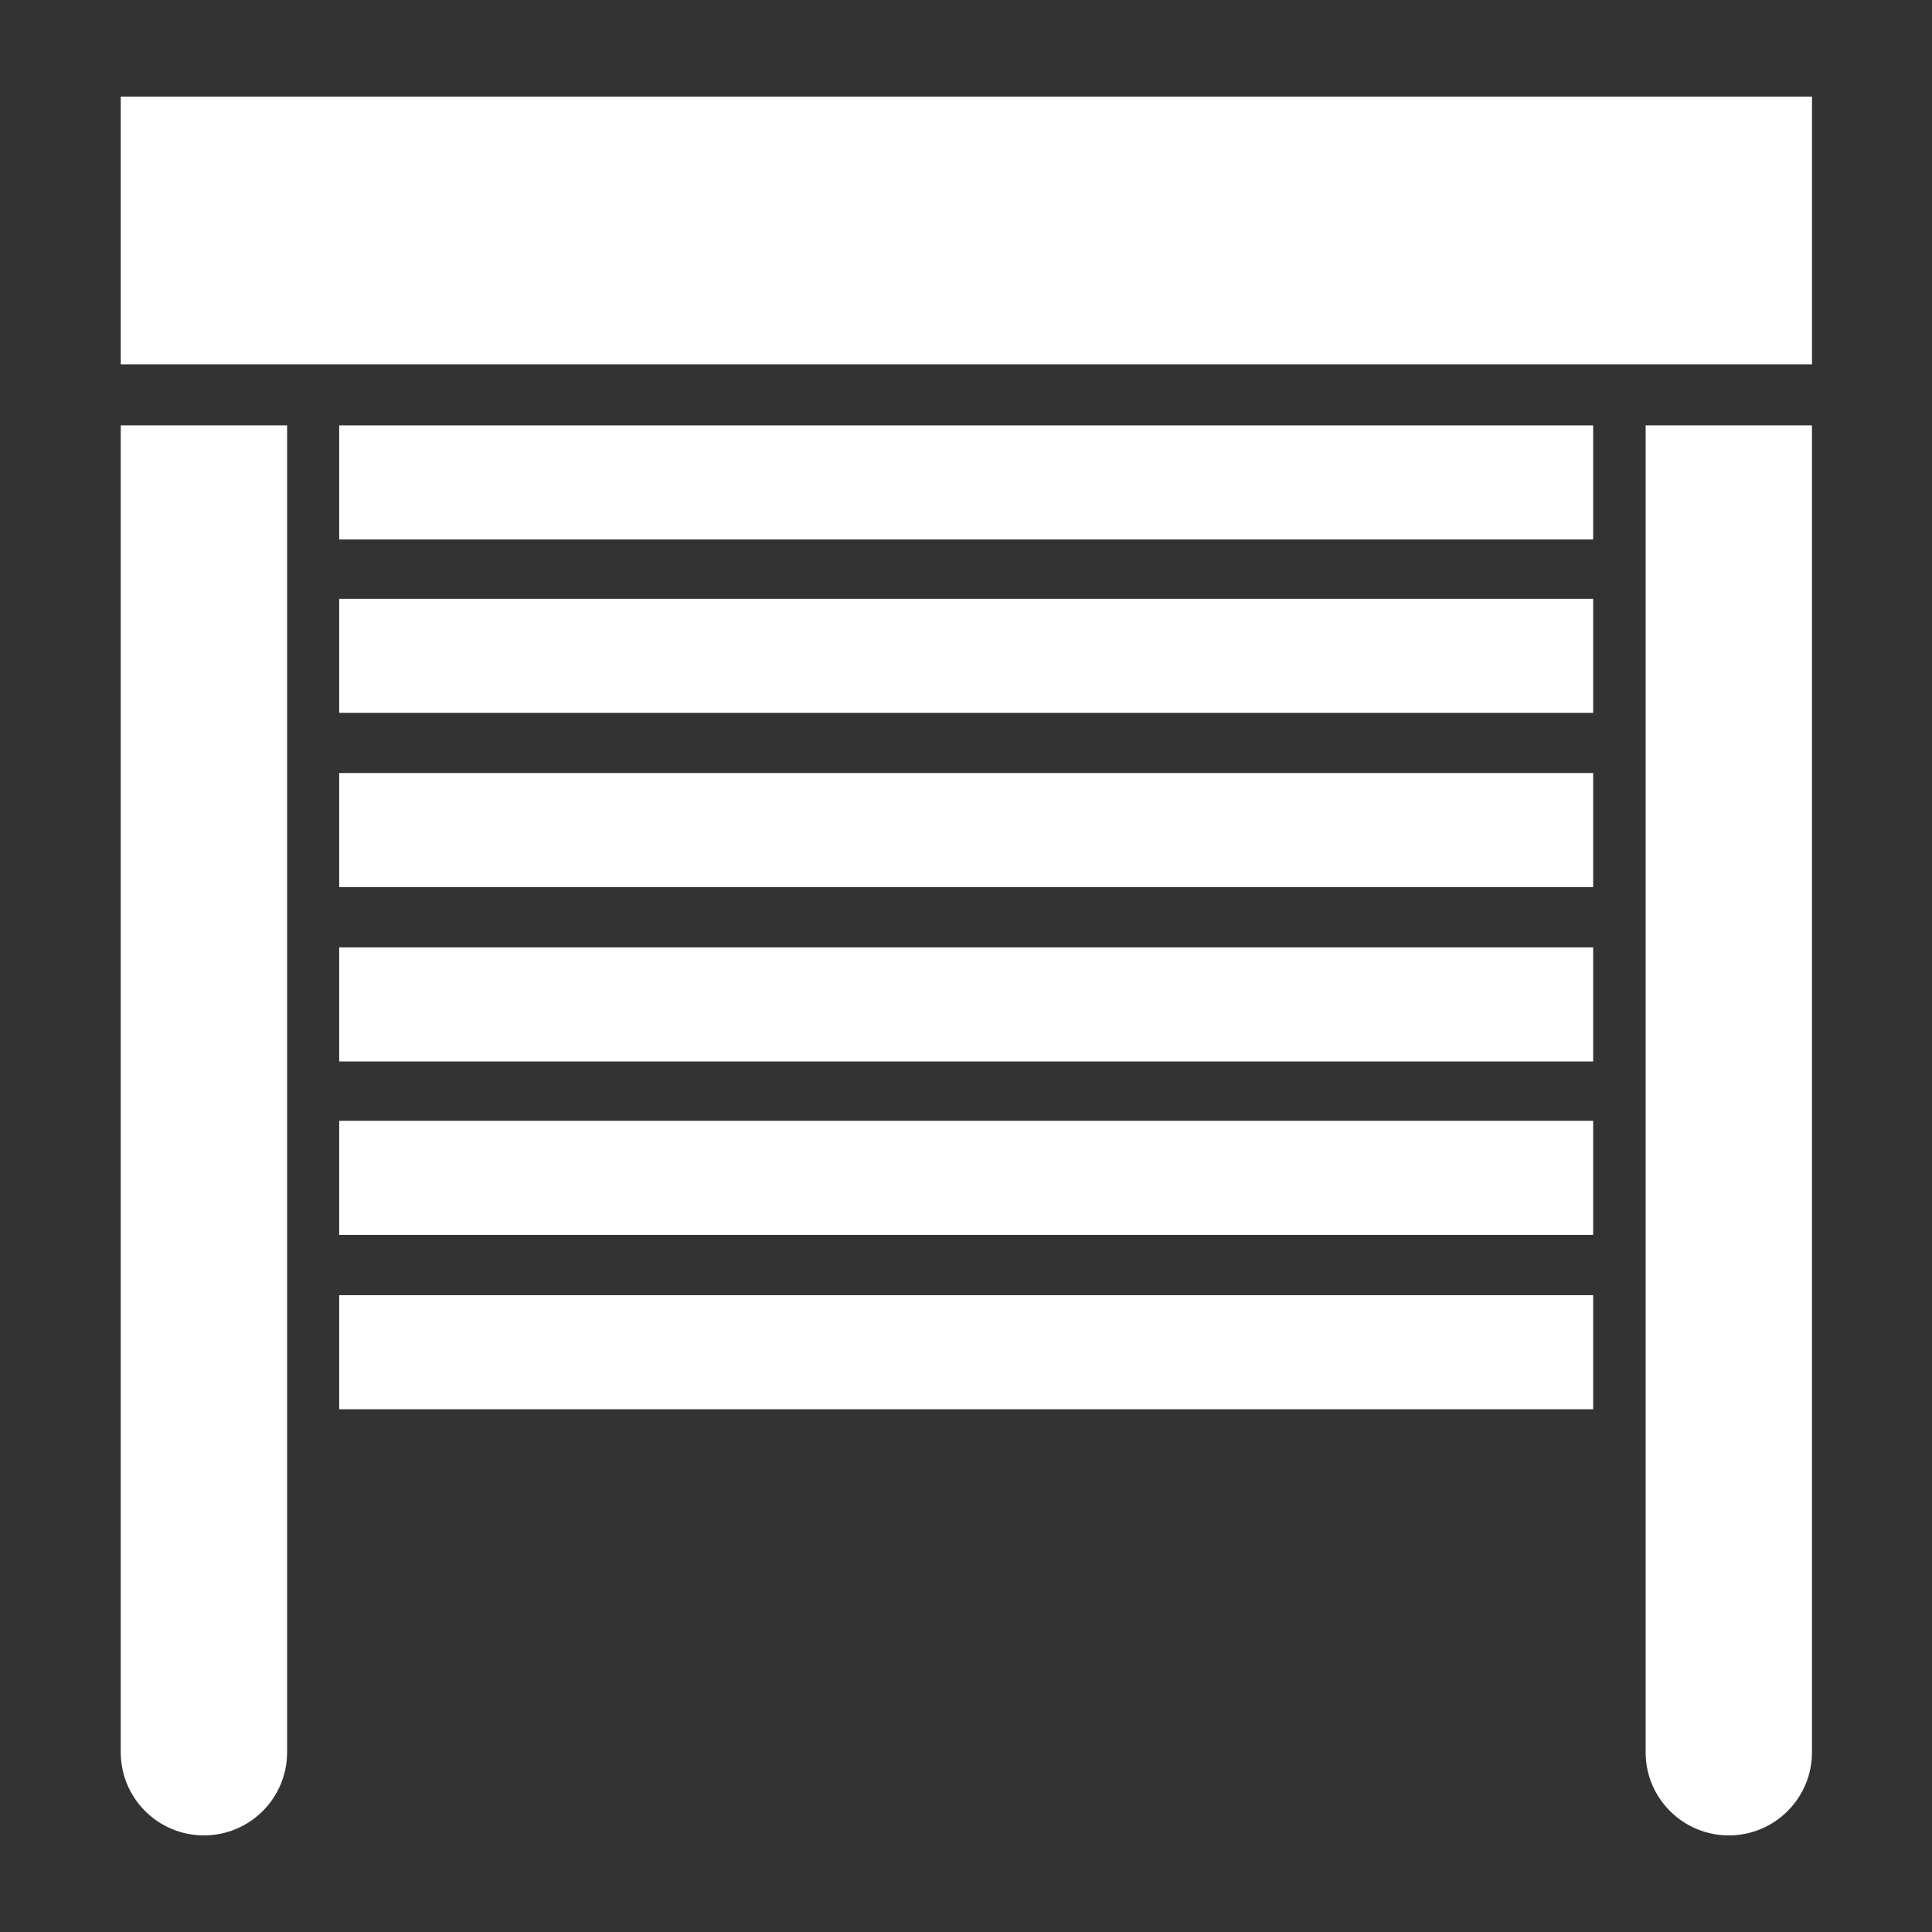 <svg width="400" height="400" viewBox="0 0 400 400" fill="none" xmlns="http://www.w3.org/2000/svg">
<rect x="0" y="0" width="400" height="400" fill="#333333" stroke="none"/>
<path d="M59.441 88.068V362.78C59.441 372.292 51.733 380 42.221 380C32.708 380 25 372.292 25 362.78V88.068H59.441Z" fill="white"/>
<path d="M375.152 88.068V362.78C375.152 372.292 367.444 380 357.932 380C348.419 380 340.711 372.292 340.711 362.78V88.068H375.152Z" fill="white"/>
<path d="M375.154 20H25V75.434H375.154V20Z" fill="white"/>
<path d="M329.849 268.154H70.227V291.771H329.849V268.154Z" fill="white"/>
<path d="M329.849 232.055H70.227V255.672H329.849V232.055Z" fill="white"/>
<path d="M329.849 196.148H70.227V219.765H329.849V196.148Z" fill="white"/>
<path d="M329.849 160.047H70.227V183.664H329.849V160.047Z" fill="white"/>
<path d="M329.849 123.977H70.227V147.594H329.849V123.977Z" fill="white"/>
<path d="M329.849 88.07H70.227V111.687H329.849V88.07Z" fill="white"/>
</svg>
